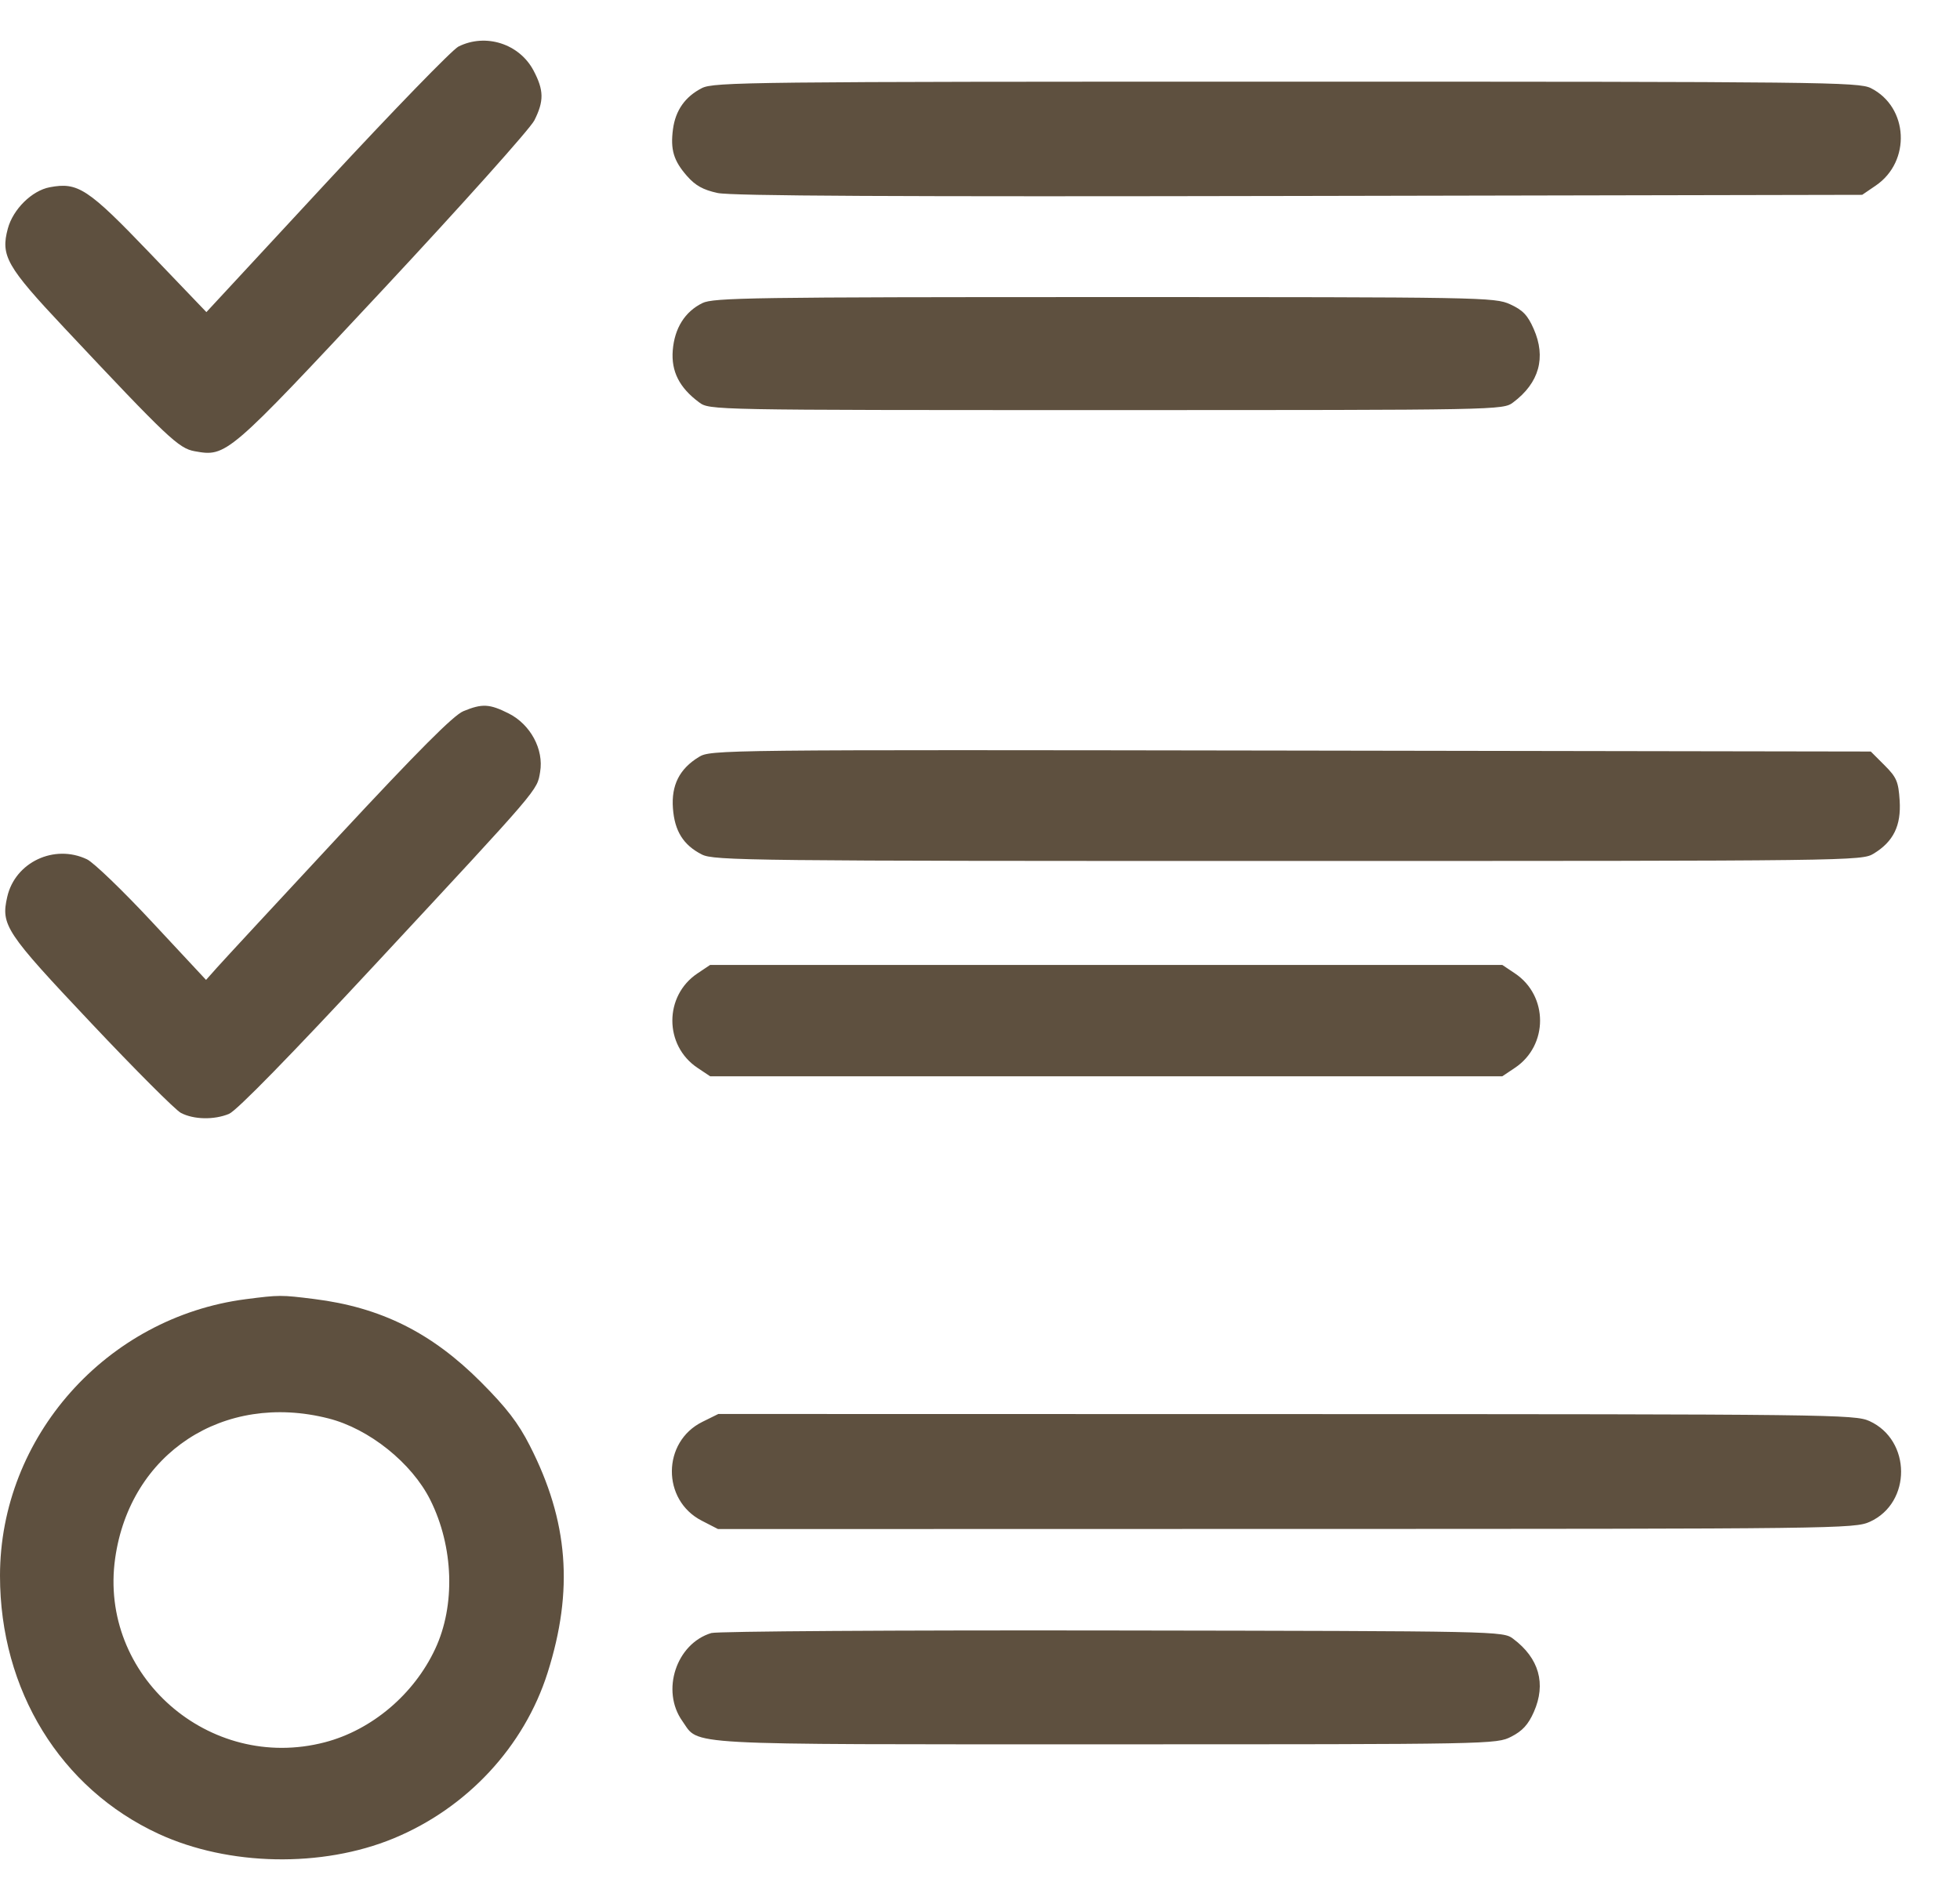 <svg width="33" height="32" viewBox="0 0 33 32" fill="none" xmlns="http://www.w3.org/2000/svg">
<path fill-rule="evenodd" clip-rule="evenodd" d="M7.719 0.784C7.616 0.835 6.619 1.863 5.503 3.067L3.475 5.256L2.515 4.254C1.48 3.174 1.312 3.064 0.839 3.153C0.538 3.209 0.22 3.523 0.132 3.849C0.008 4.308 0.111 4.488 1.084 5.523C2.83 7.383 3.008 7.55 3.278 7.599C3.814 7.695 3.829 7.682 6.449 4.875C7.78 3.448 8.927 2.167 8.997 2.027C9.161 1.7 9.158 1.52 8.983 1.188C8.744 0.736 8.177 0.555 7.719 0.784ZM11.817 1.484C11.536 1.628 11.374 1.857 11.331 2.173C11.285 2.519 11.341 2.707 11.567 2.964C11.708 3.125 11.838 3.197 12.081 3.25C12.315 3.3 15.062 3.314 21.88 3.3L31.353 3.281L31.582 3.125C32.179 2.718 32.133 1.803 31.499 1.484C31.294 1.382 30.695 1.375 21.656 1.375C12.616 1.375 12.018 1.382 11.817 1.484ZM11.826 5.104C11.531 5.249 11.357 5.527 11.327 5.9C11.299 6.254 11.438 6.529 11.77 6.775C11.947 6.906 11.947 6.906 18.625 6.906C25.273 6.906 25.304 6.905 25.476 6.777C25.915 6.449 26.035 6.019 25.822 5.538C25.72 5.306 25.638 5.221 25.425 5.124C25.164 5.006 24.965 5.003 18.594 5.003C12.675 5.003 12.011 5.013 11.826 5.104ZM7.801 11.977C7.635 12.046 7.045 12.638 5.707 14.077C4.682 15.18 3.759 16.176 3.656 16.292L3.469 16.502L2.567 15.534C2.072 15.002 1.575 14.523 1.464 14.471C0.914 14.209 0.255 14.52 0.122 15.103C0.013 15.581 0.092 15.7 1.535 17.229C2.275 18.014 2.955 18.695 3.046 18.742C3.262 18.855 3.605 18.862 3.856 18.758C3.985 18.704 4.881 17.787 6.356 16.199C9.111 13.234 9.04 13.317 9.094 12.999C9.158 12.62 8.932 12.2 8.565 12.015C8.241 11.852 8.117 11.846 7.801 11.977ZM11.765 12.749C11.44 12.948 11.301 13.223 11.33 13.612C11.358 13.996 11.506 14.232 11.817 14.39C12.018 14.493 12.618 14.5 21.688 14.499C31.213 14.499 31.346 14.498 31.547 14.375C31.88 14.172 32.011 13.904 31.984 13.481C31.963 13.161 31.933 13.091 31.729 12.887L31.498 12.656L21.733 12.64C12.077 12.625 11.966 12.626 11.765 12.749ZM11.744 16.392C11.179 16.769 11.179 17.606 11.744 17.983L11.956 18.125H18.625H25.294L25.506 17.983C26.071 17.606 26.071 16.769 25.506 16.392L25.294 16.25H18.625H11.956L11.744 16.392ZM4.137 21.879C1.791 22.184 0 24.2 0 26.537C0 28.464 1.019 30.121 2.673 30.884C3.849 31.426 5.421 31.456 6.625 30.96C7.863 30.449 8.825 29.415 9.22 28.169C9.661 26.778 9.57 25.616 8.919 24.343C8.725 23.962 8.529 23.708 8.098 23.275C7.269 22.443 6.412 22.016 5.29 21.876C4.732 21.806 4.703 21.806 4.137 21.879ZM5.53 23.887C6.214 24.06 6.934 24.637 7.245 25.26C7.638 26.047 7.671 27.035 7.327 27.769C6.969 28.535 6.259 29.135 5.468 29.341C3.519 29.849 1.659 28.215 1.939 26.242C2.19 24.471 3.765 23.438 5.53 23.887ZM11.825 23.945C11.146 24.281 11.14 25.263 11.815 25.609L12.089 25.75L21.654 25.748C30.951 25.747 31.226 25.744 31.483 25.627C32.187 25.307 32.182 24.253 31.475 23.931C31.229 23.82 30.844 23.815 21.656 23.814L12.094 23.812L11.825 23.945ZM11.976 27.501C11.385 27.68 11.125 28.473 11.489 28.984C11.783 29.398 11.365 29.375 18.621 29.375C25.136 29.375 25.195 29.374 25.445 29.246C25.633 29.15 25.731 29.043 25.825 28.83C26.035 28.355 25.913 27.924 25.476 27.597C25.304 27.469 25.263 27.468 18.73 27.458C15.114 27.452 12.075 27.471 11.976 27.501Z" fill="#5E503F"/>
</svg>
